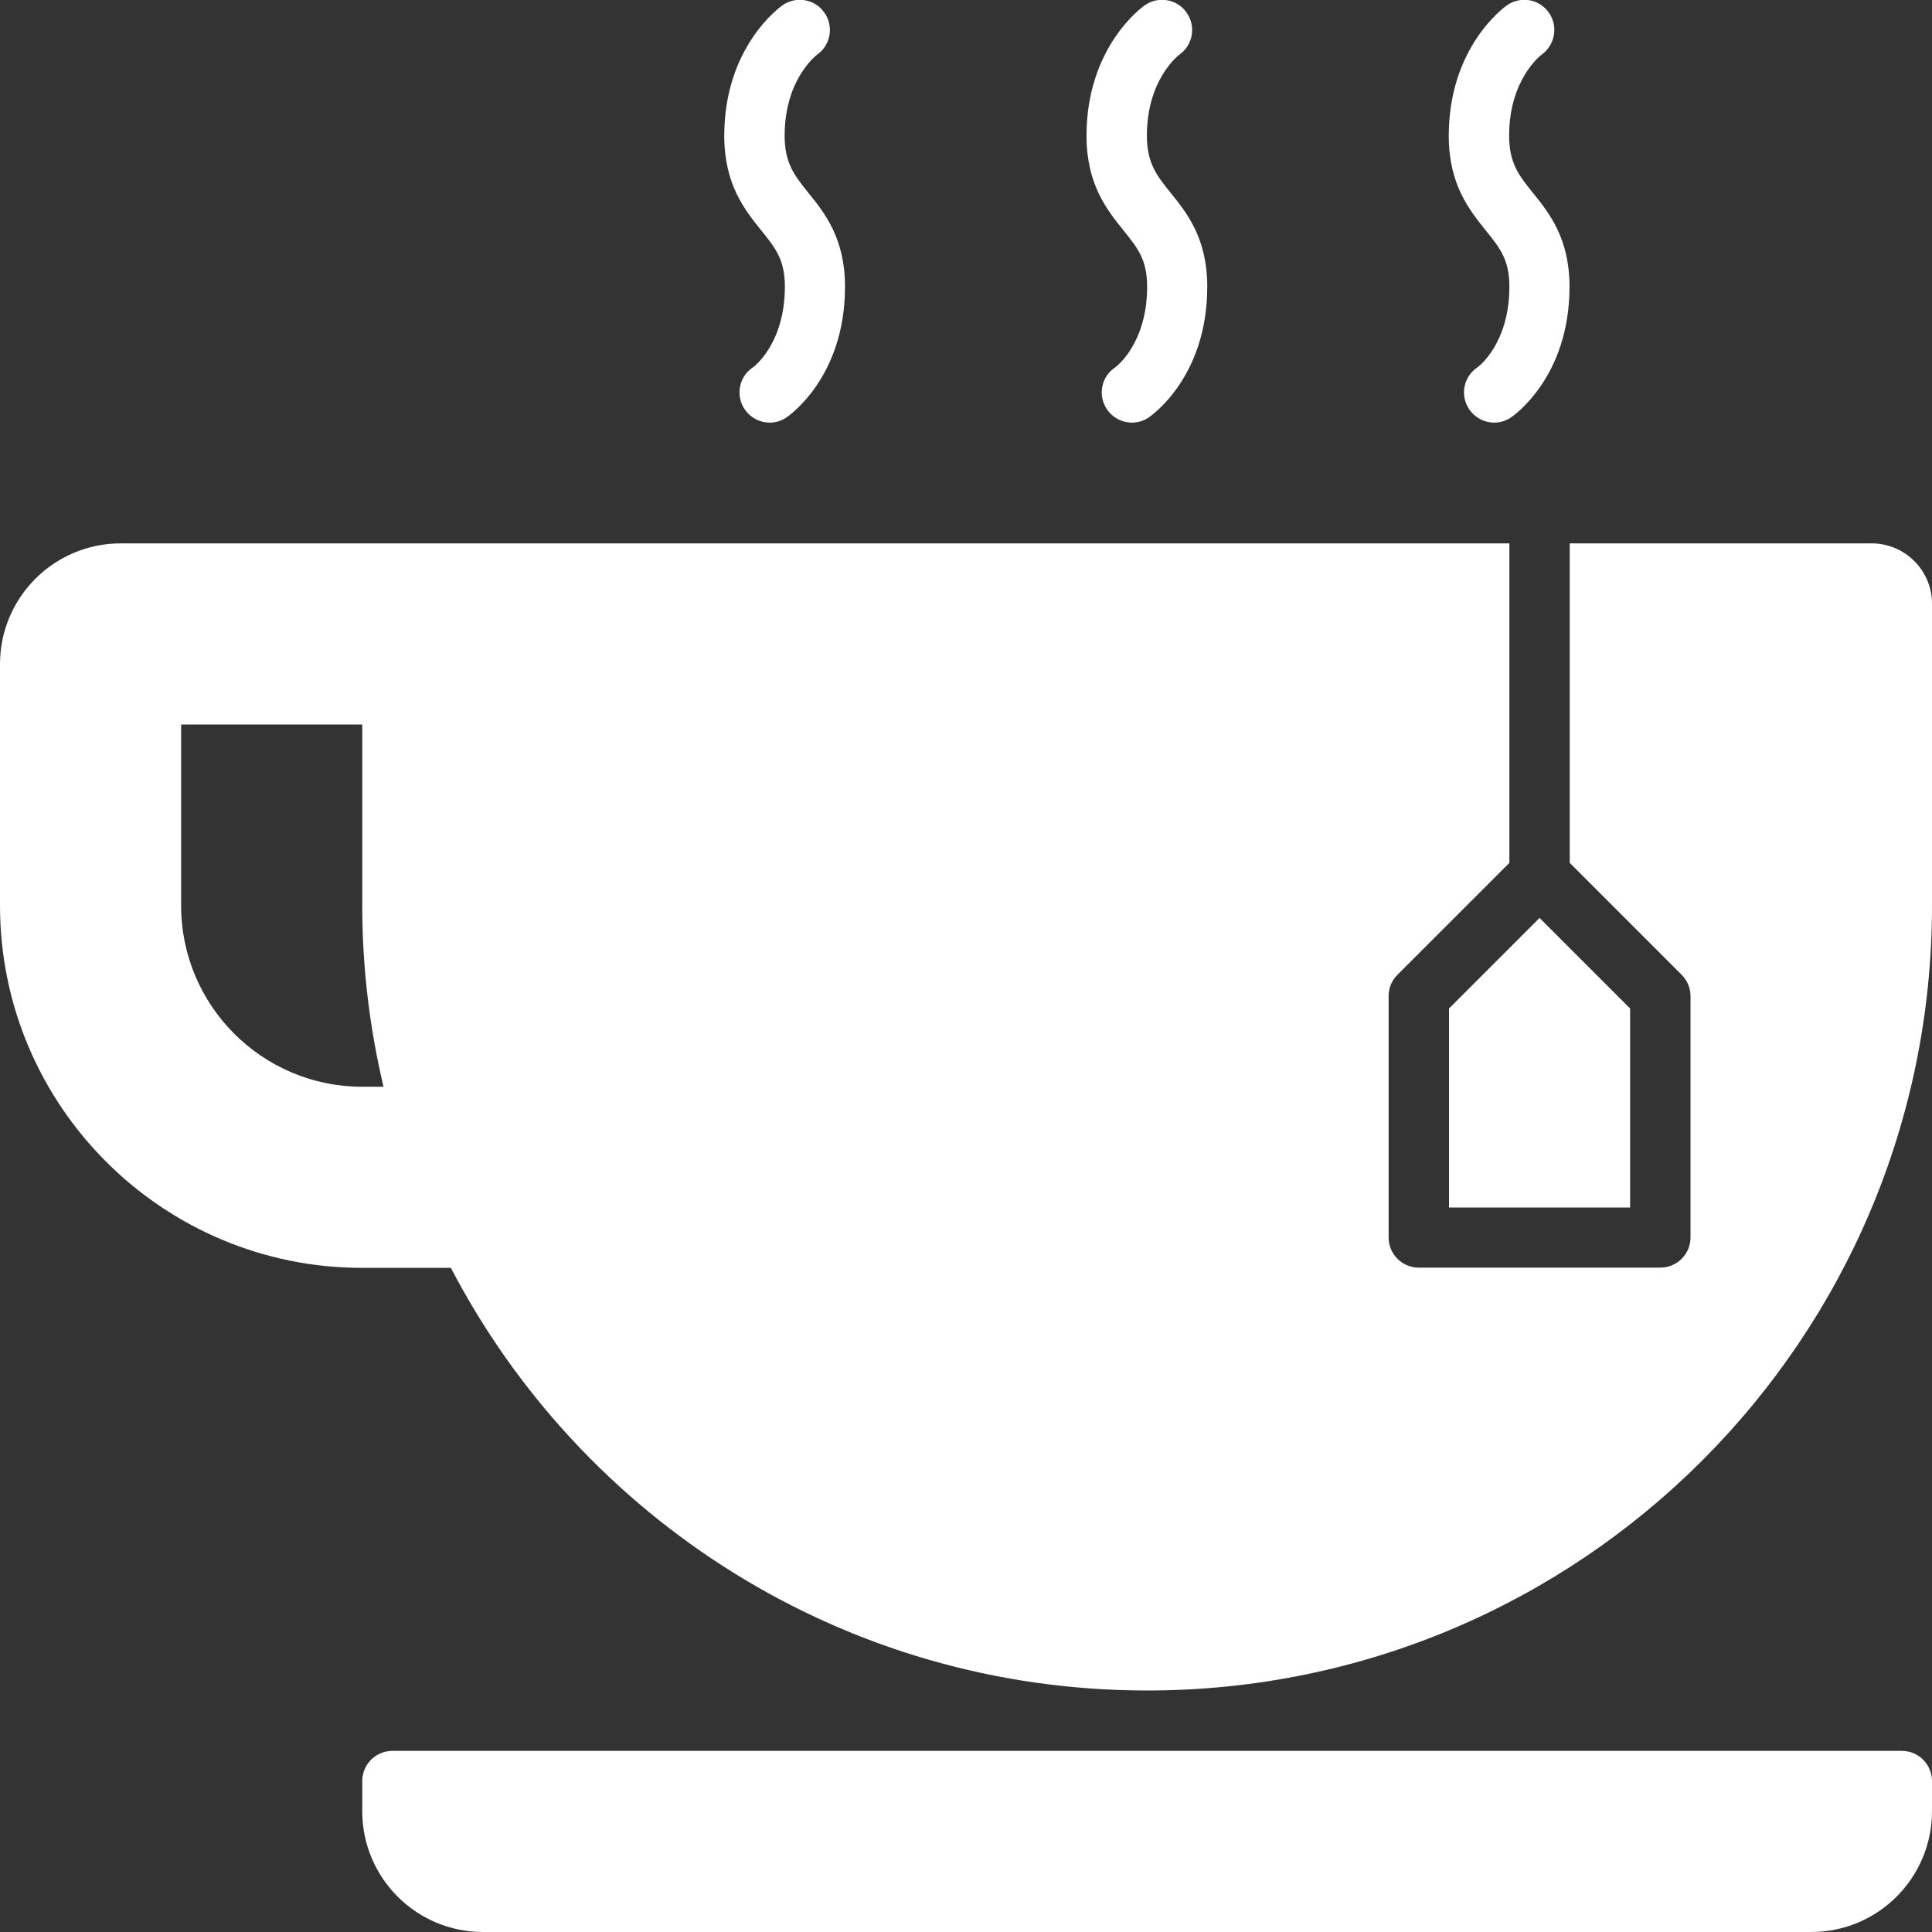 <?xml version="1.0" encoding="UTF-8"?> <svg xmlns="http://www.w3.org/2000/svg" xmlns:xlink="http://www.w3.org/1999/xlink" version="1.1" id="Layer_1" x="0px" y="0px" viewBox="0 0 800 800" style="enable-background:new 0 0 800 800;" xml:space="preserve"><rect x="0" y="0" width="800" height="800" fill="#333333" stroke="none"/> <style type="text/css"> .st0{fill:#FFFFFF;} </style> <g> <path class="st0" d="M475,118.7c0,23.6-12.8,33.1-13.2,33.4c-5.8,3.8-7.3,11.6-3.5,17.3c2.4,3.6,6.4,5.6,10.4,5.6 c2.4,0,4.8-0.7,6.9-2.1c1-0.7,24.3-16.6,24.3-54.2c0-20-8.4-30.5-15.2-38.9c-5.7-7.1-9.8-12.2-9.8-23.6c0-23,12.7-33,13.5-33.6 c5.6-4,6.9-11.7,3-17.3c-3.9-5.7-11.7-7.1-17.4-3.1c-1,0.7-24.1,17.2-24.1,54c0,20.2,8.5,30.7,15.3,39.2 C471.1,102.7,475,107.5,475,118.7z"></path> <path class="st0" d="M625,118.7c0,23.6-12.8,33.1-13.2,33.4c-5.8,3.8-7.3,11.6-3.5,17.3c2.4,3.6,6.4,5.6,10.4,5.6 c2.4,0,4.8-0.7,6.9-2.1c1-0.7,24.3-16.6,24.3-54.2c0-20-8.4-30.5-15.2-38.9c-5.7-7.1-9.8-12.2-9.8-23.6c0-23,12.7-33,13.5-33.6 c5.5-4,6.9-11.7,3-17.3c-3.9-5.7-11.7-7.1-17.4-3.1c-1,0.7-24.1,17.2-24.1,54c0,20.2,8.5,30.7,15.3,39.2 C621.1,102.7,625,107.5,625,118.7z"></path> <path class="st0" d="M325,118.7c0,23.6-12.8,33.1-13.2,33.4c-5.8,3.8-7.3,11.6-3.5,17.3c2.4,3.6,6.4,5.6,10.4,5.6 c2.4,0,4.8-0.7,6.9-2.1c1-0.7,24.3-16.6,24.3-54.2c0-20-8.4-30.5-15.2-38.9c-5.7-7.1-9.8-12.2-9.8-23.6c0-23,12.7-33,13.5-33.6 c5.6-4,6.9-11.7,3-17.3c-3.9-5.7-11.7-7.1-17.4-3.1c-1,0.7-24.1,17.2-24.1,54c0,20.2,8.5,30.7,15.3,39.2 C321.1,102.7,325,107.5,325,118.7z"></path> <path class="st0" d="M787.5,725h-625c-6.9,0-12.5,5.6-12.5,12.5V750c0,27.6,22.4,50,50,50v0h550v0c27.6,0,50-22.4,50-50v-12.5 C800,730.6,794.4,725,787.5,725z"></path> <path class="st0" d="M775,225H650v132.3l46.3,46.3c2.3,2.3,3.7,5.5,3.7,8.8v100c0,6.9-5.6,12.5-12.5,12.5h-100 c-6.9,0-12.5-5.6-12.5-12.5v-100c0-3.3,1.3-6.5,3.7-8.8l46.3-46.3V225H162.5H150H50c-27.6,0-50,22.4-50,50v100l0.1,0H0 c0,82.8,67.2,150,150,150h36.7c54.2,104,162.9,175,288.3,175c179.5,0,325-145.5,325-325V250C800,236.2,788.8,225,775,225z M150,450 c-41.4,0-75-33.6-75-75v-75h75v75c0,25.8,3.1,50.9,8.8,75H150z"></path> <polygon class="st0" points="600,500 675,500 675,417.6 637.5,380.1 600,417.6 "></polygon> </g> </svg> 